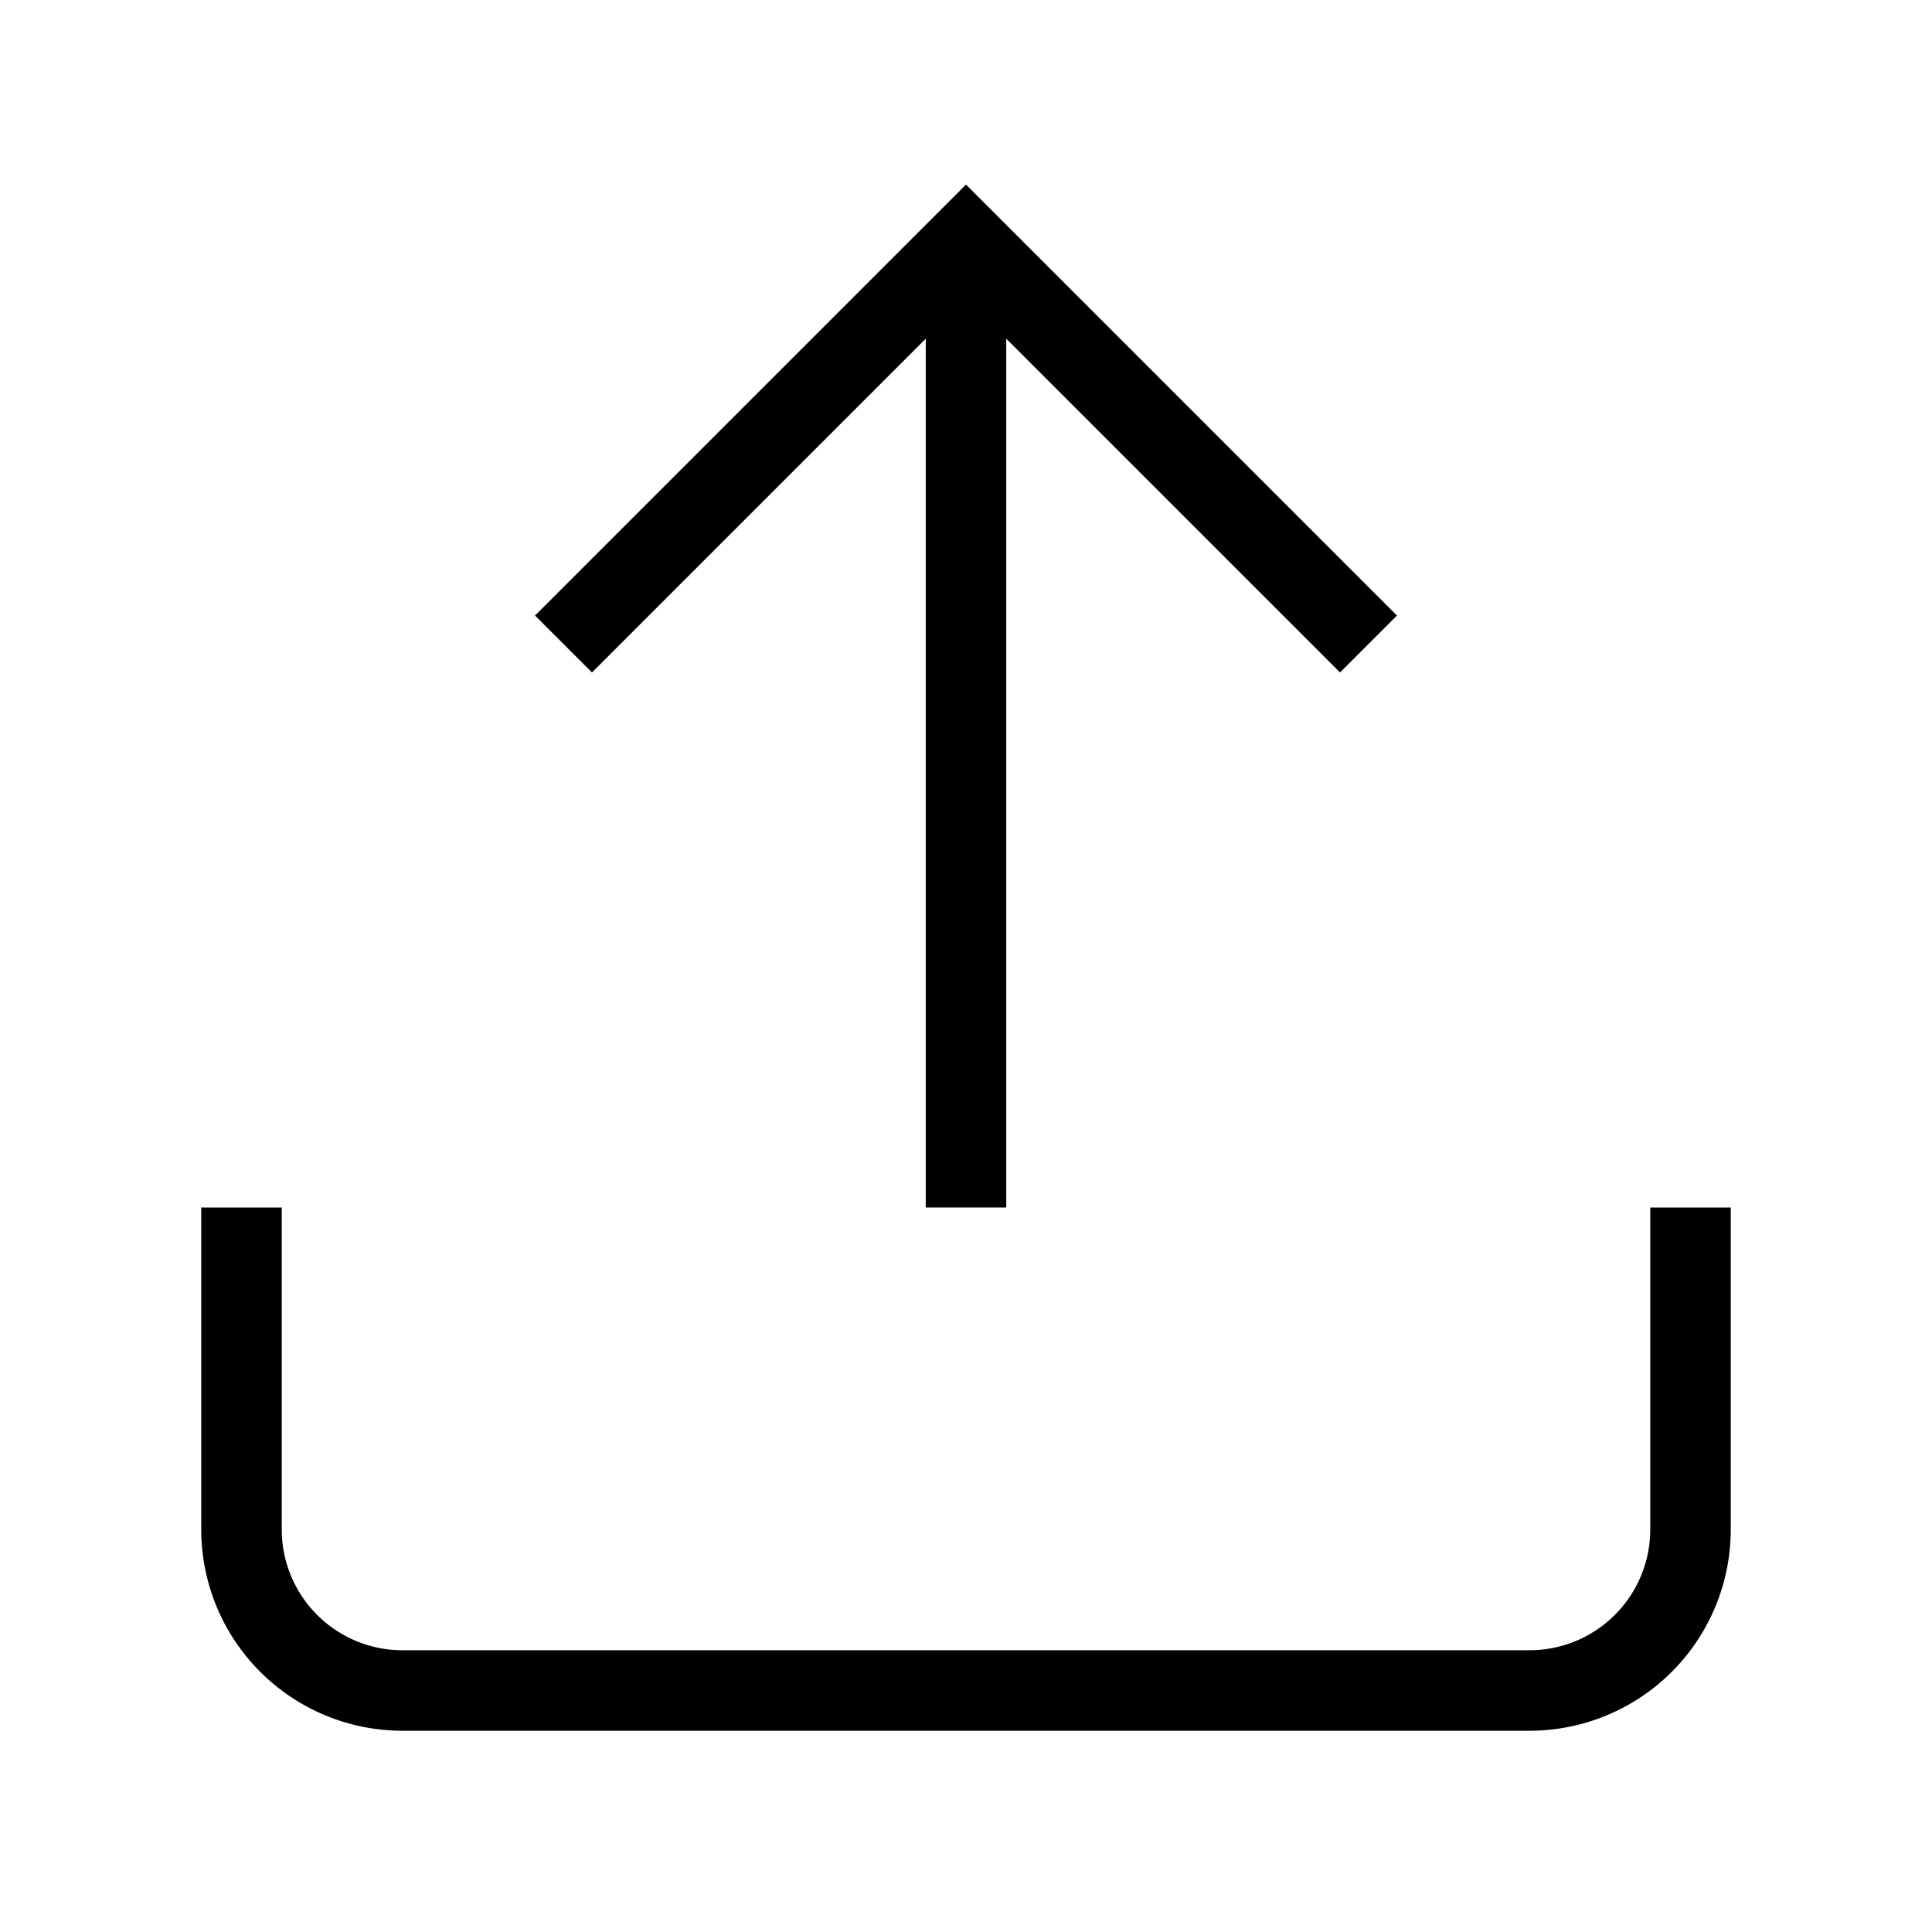 <svg
                  xmlns="http://www.w3.org/2000/svg"
                  width="16"
                  height="16"
                  viewBox="0 0 24 24"
                  fill="none"
                  stroke="currentColor"
                  strokeWidth="2"
                  strokeLinecap="round"
                  strokeLinejoin="round"
                >
                  <path d="M21 15v4a2 2 0 0 1-2 2H5a2 2 0 0 1-2-2v-4" />
                  <polyline points="17 8 12 3 7 8" />
                  <line x1="12" y1="3" x2="12" y2="15" />
                </svg>